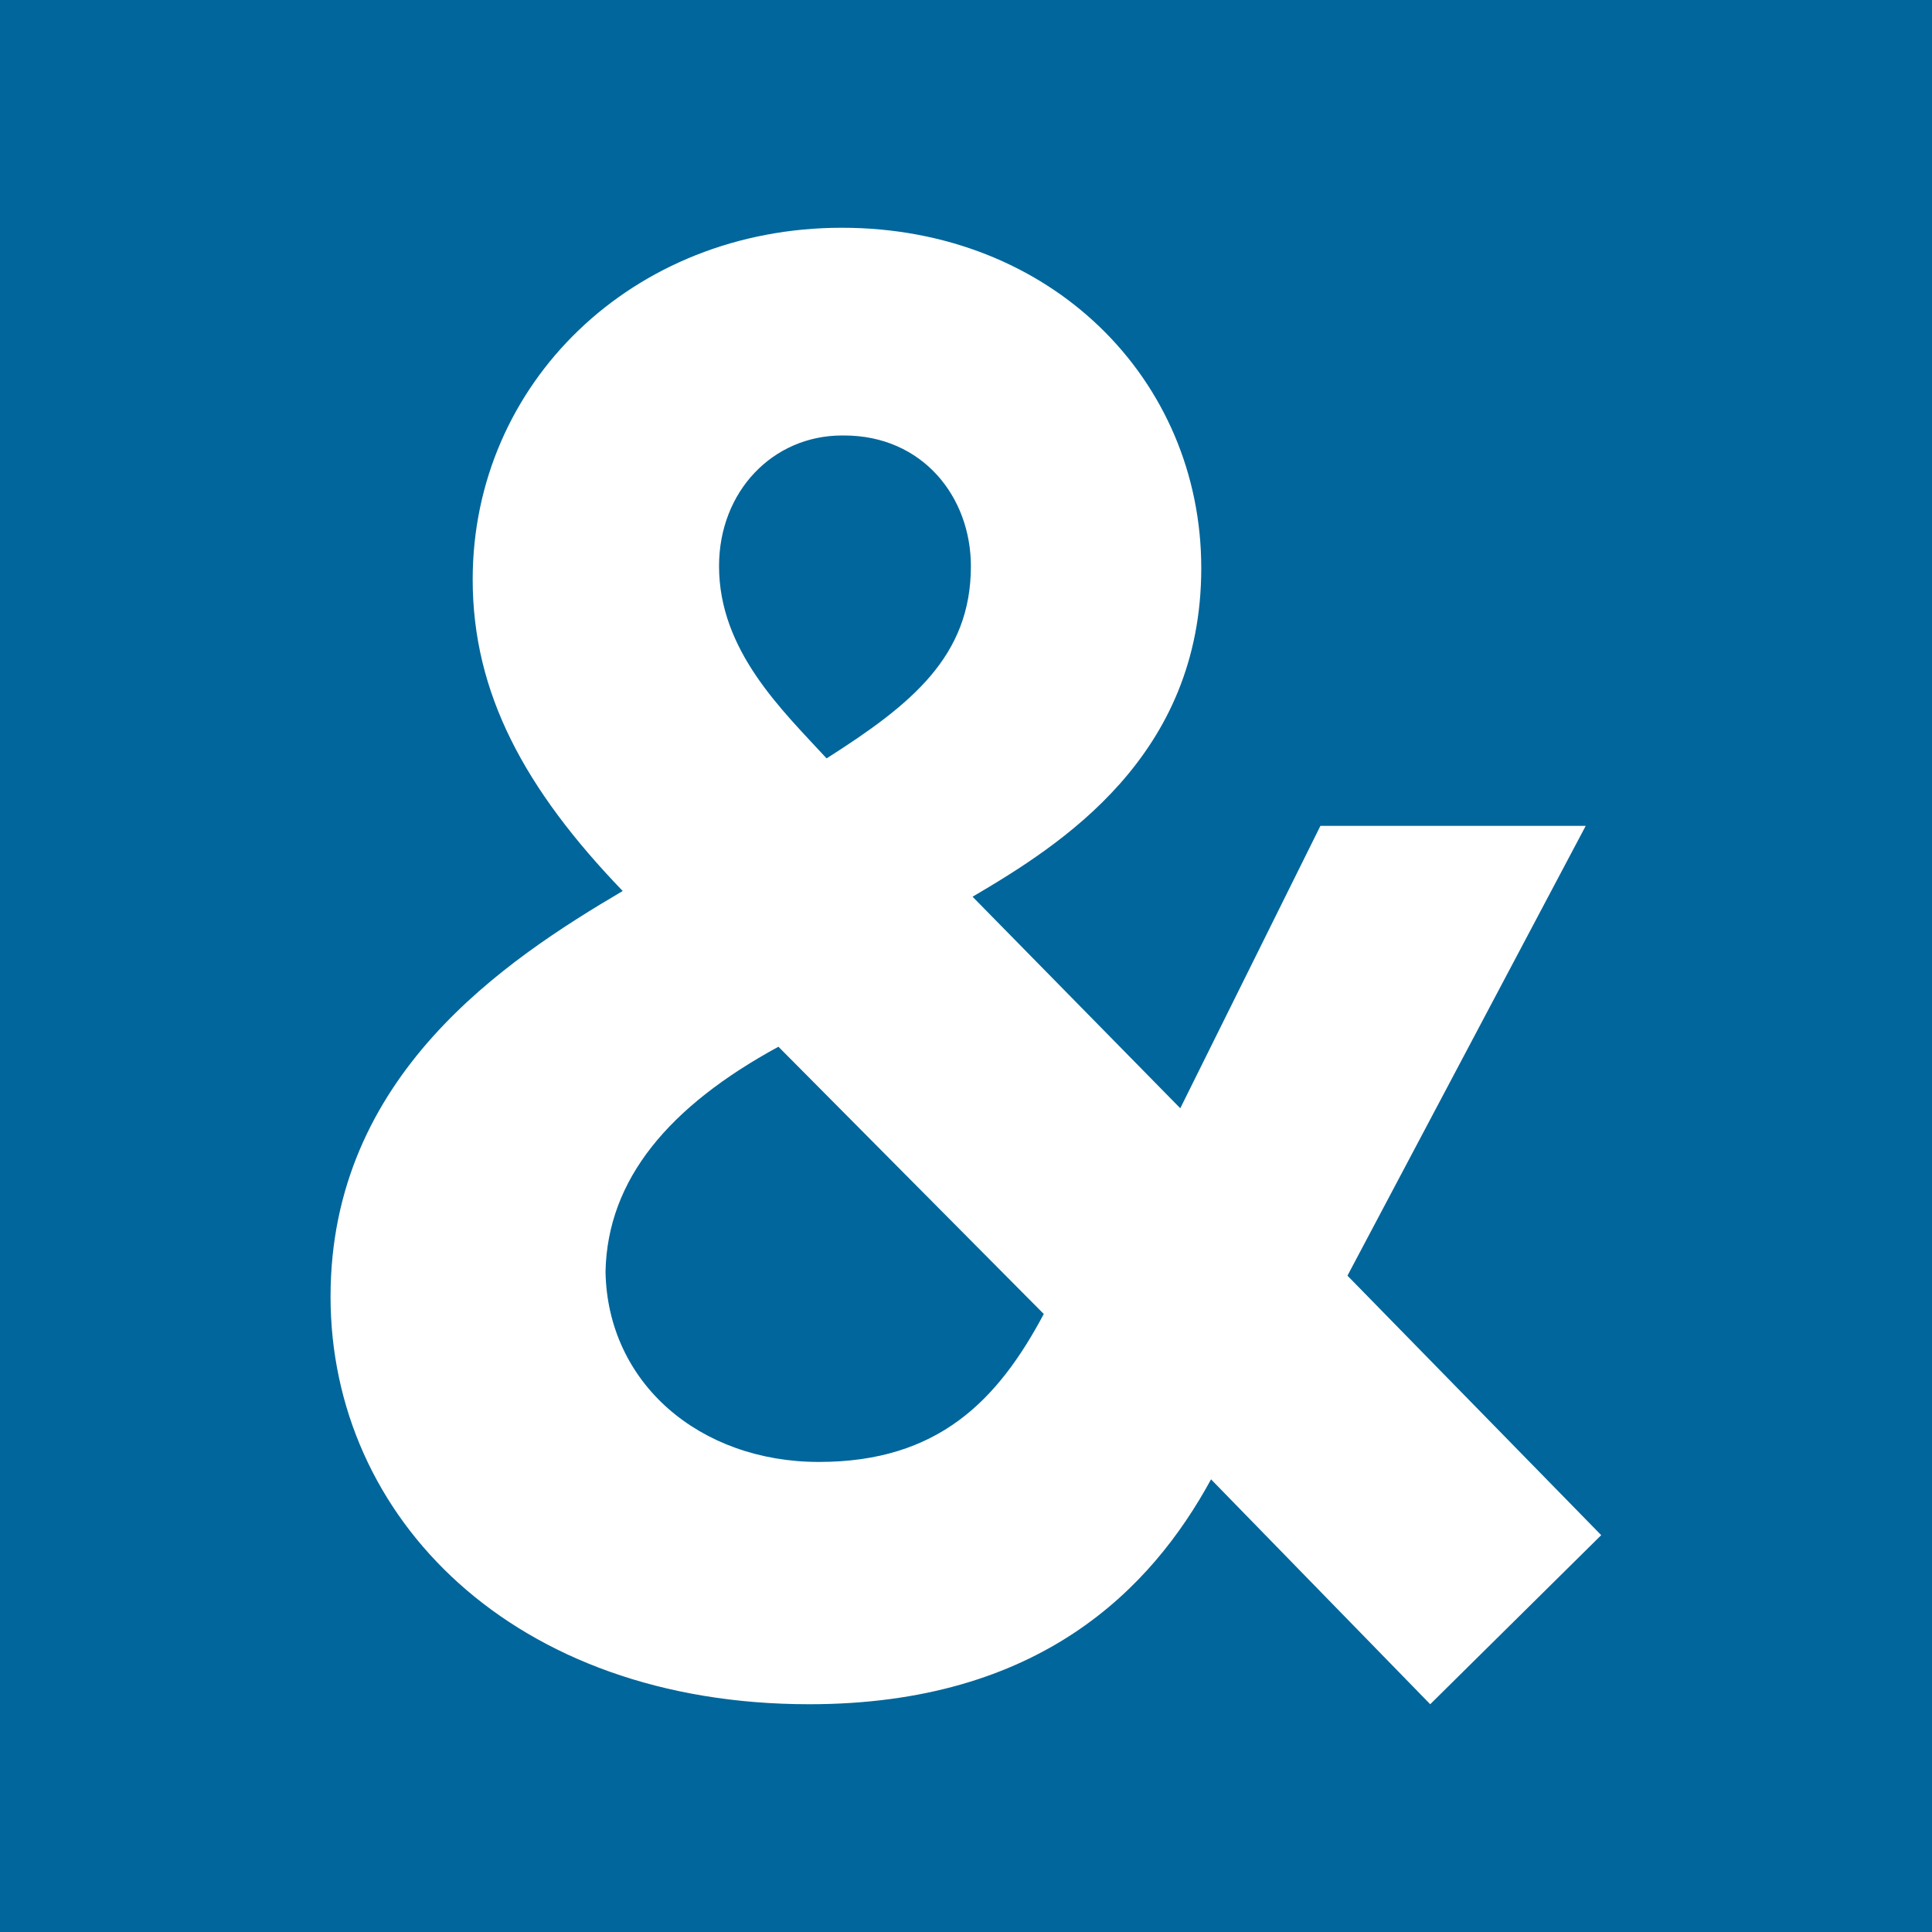 <?xml version="1.0" encoding="UTF-8"?> <svg xmlns="http://www.w3.org/2000/svg" id="Layer_1" version="1.1" viewBox="0 0 81.01 81.01"><defs><style> .st0 { fill: #fff; } .st1 { fill: #00669b; } </style></defs><rect class="st1" width="81.01" height="81.01"></rect><path class="st0" d="M43.77,55.09c-1.93,3.63-4.43,6.21-9.43,6.21s-8.87-3.3-8.95-7.98c.08-3.87,2.66-6.93,7.25-9.43l11.12,11.2ZM35.39,18.26c3.3,0,5.32,2.58,5.32,5.48,0,3.79-2.5,5.8-6.05,8.06-1.85-2.01-4.51-4.51-4.51-8.06,0-3.14,2.26-5.48,5.16-5.48h.08ZM55.37,34.62l-5.88,11.85-8.71-8.87c3.71-2.18,9.59-5.88,9.59-13.78s-6.29-14.27-15.07-14.27-15.48,6.53-15.48,14.75c0,4.76,2.18,8.79,6.29,13.06-4.92,2.9-12.25,7.74-12.25,17.01s7.66,17.09,20.07,17.09c9.67,0,14.35-4.84,16.85-9.43l9.19,9.43,7.17-7.09-10.64-10.88,9.99-18.86h-11.12Z"></path></svg> 